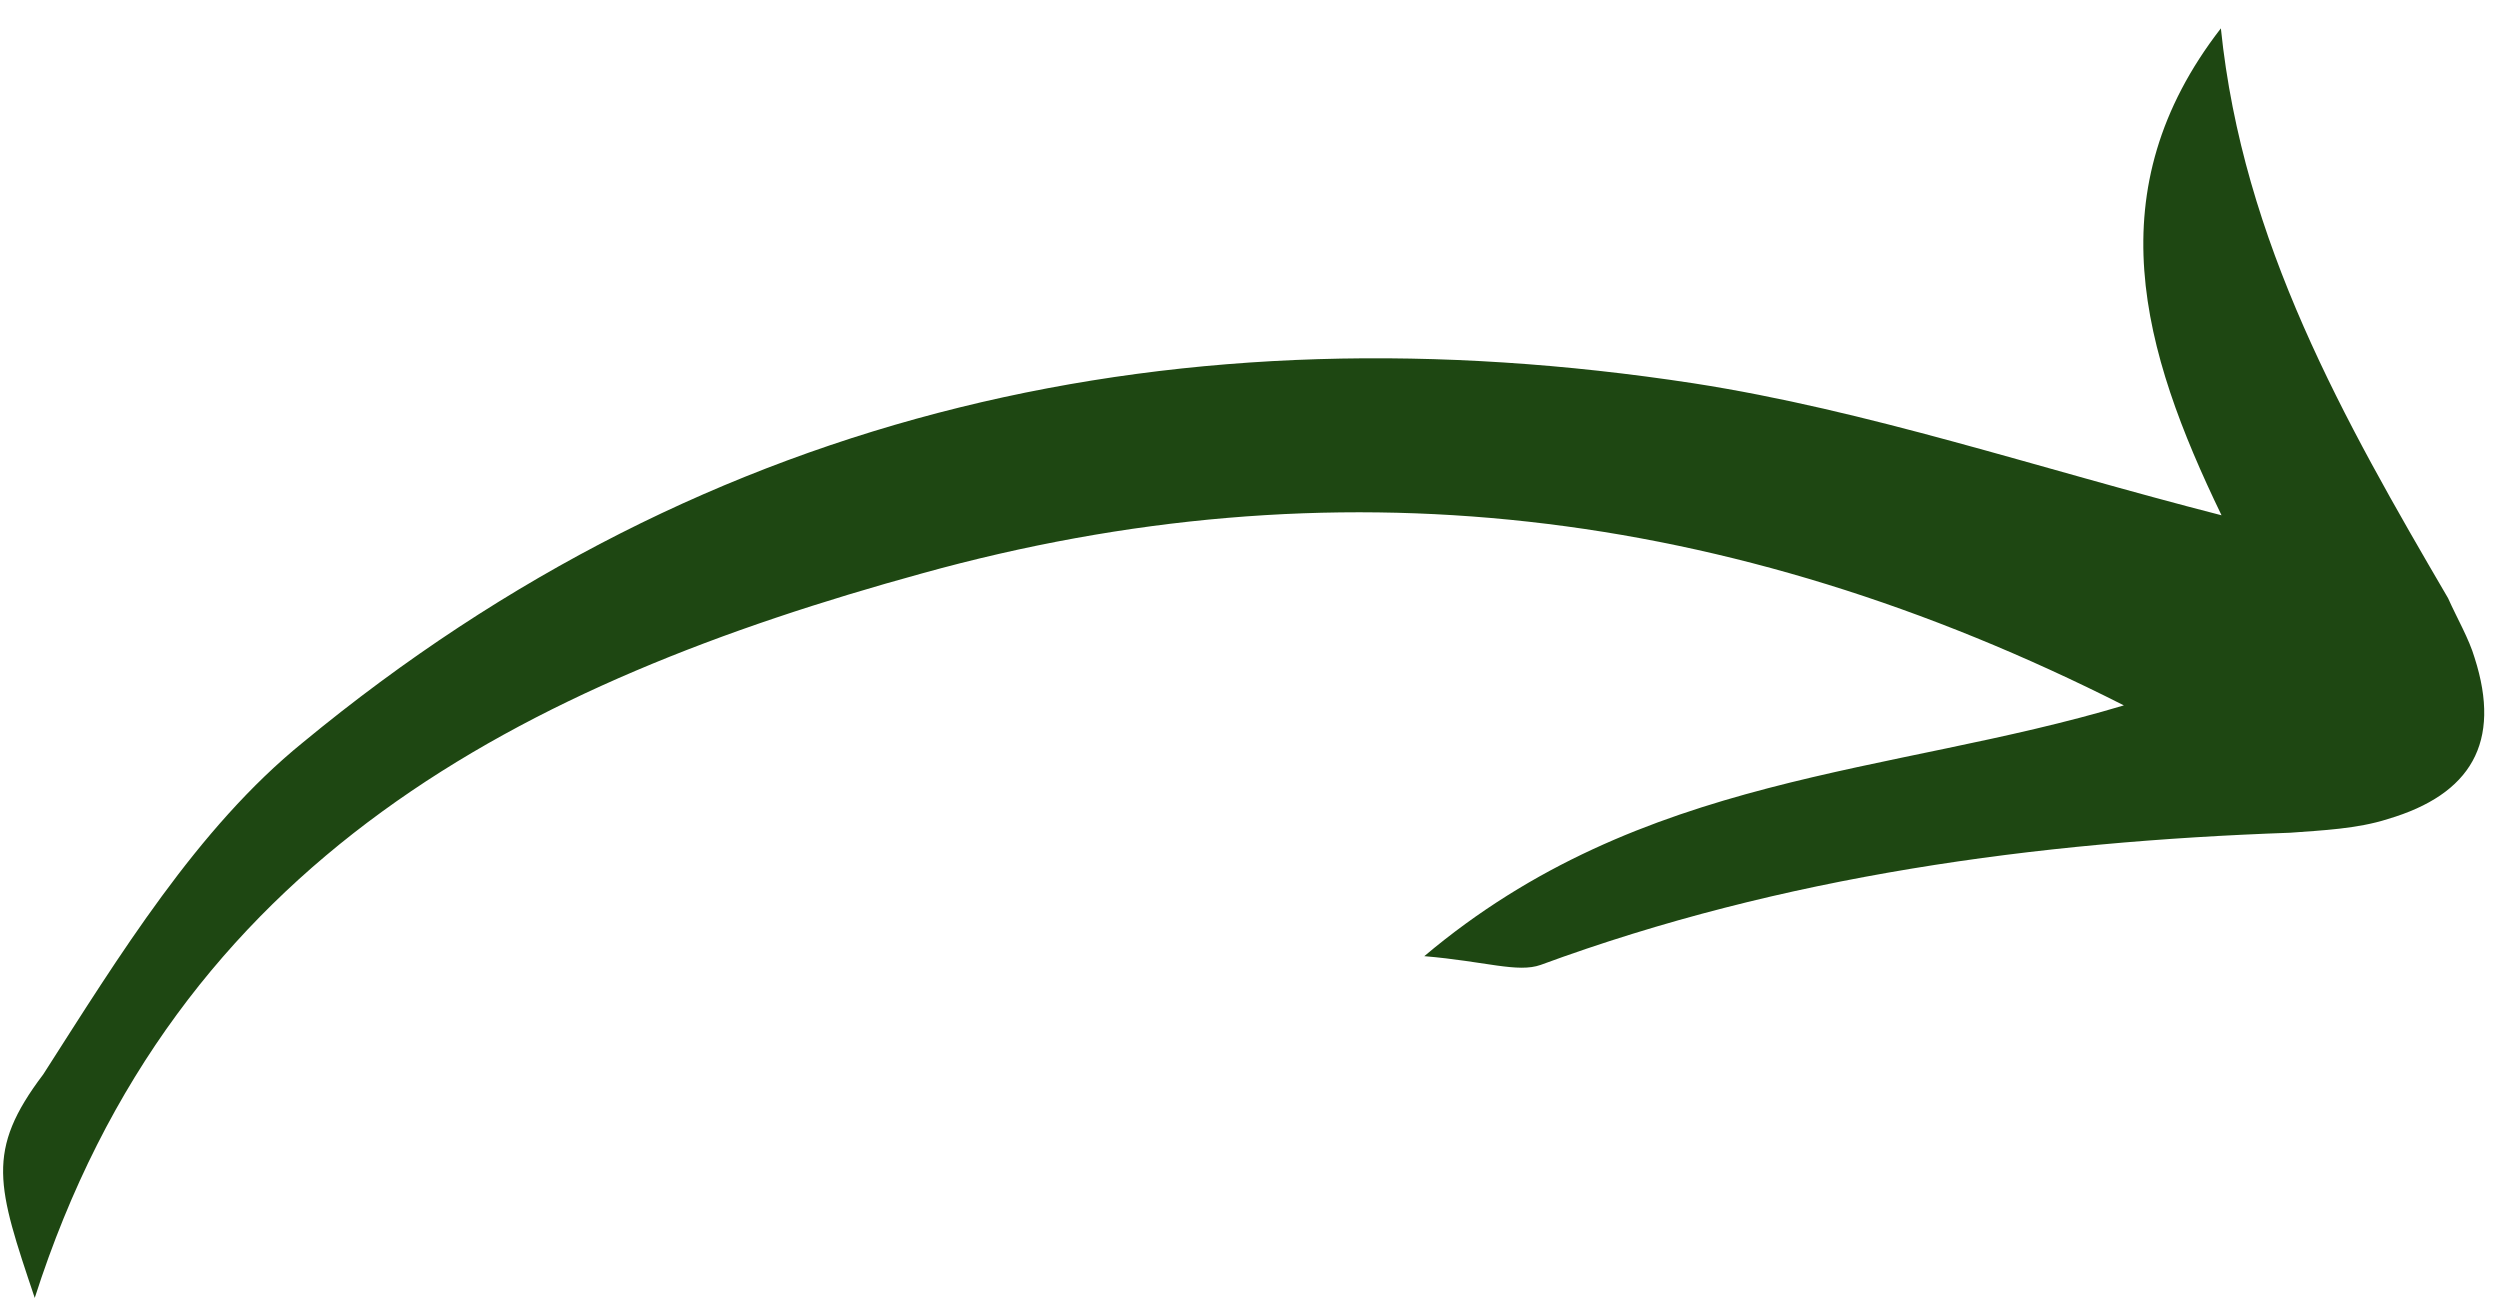 <?xml version="1.0" encoding="UTF-8"?> <svg xmlns="http://www.w3.org/2000/svg" width="86" height="45" viewBox="0 0 86 45" fill="none"><path d="M1.195 44.649C6.041 29.511 18.032 23.488 31.725 19.723C45.815 15.816 59.461 17.377 73.061 24.265C64.996 26.685 56.502 26.568 48.995 32.892C51.111 33.071 52.208 33.474 53.001 33.192C61.353 30.119 70.056 28.955 78.78 28.646C79.882 28.564 81.096 28.512 82.143 28.174C85.001 27.33 86.061 25.54 85.127 22.63C84.935 21.974 84.518 21.26 84.213 20.576C80.626 14.437 77.152 8.327 76.398 0.975C72.088 6.542 73.676 12.046 76.421 17.726C70 16.078 64.26 14.119 58.256 13.185C40.696 10.498 24.437 13.969 10.422 25.539C6.783 28.488 4.092 32.894 1.488 36.958C-0.511 39.6 -0.098 40.798 1.195 44.649Z" fill="#1E4712"></path></svg> 